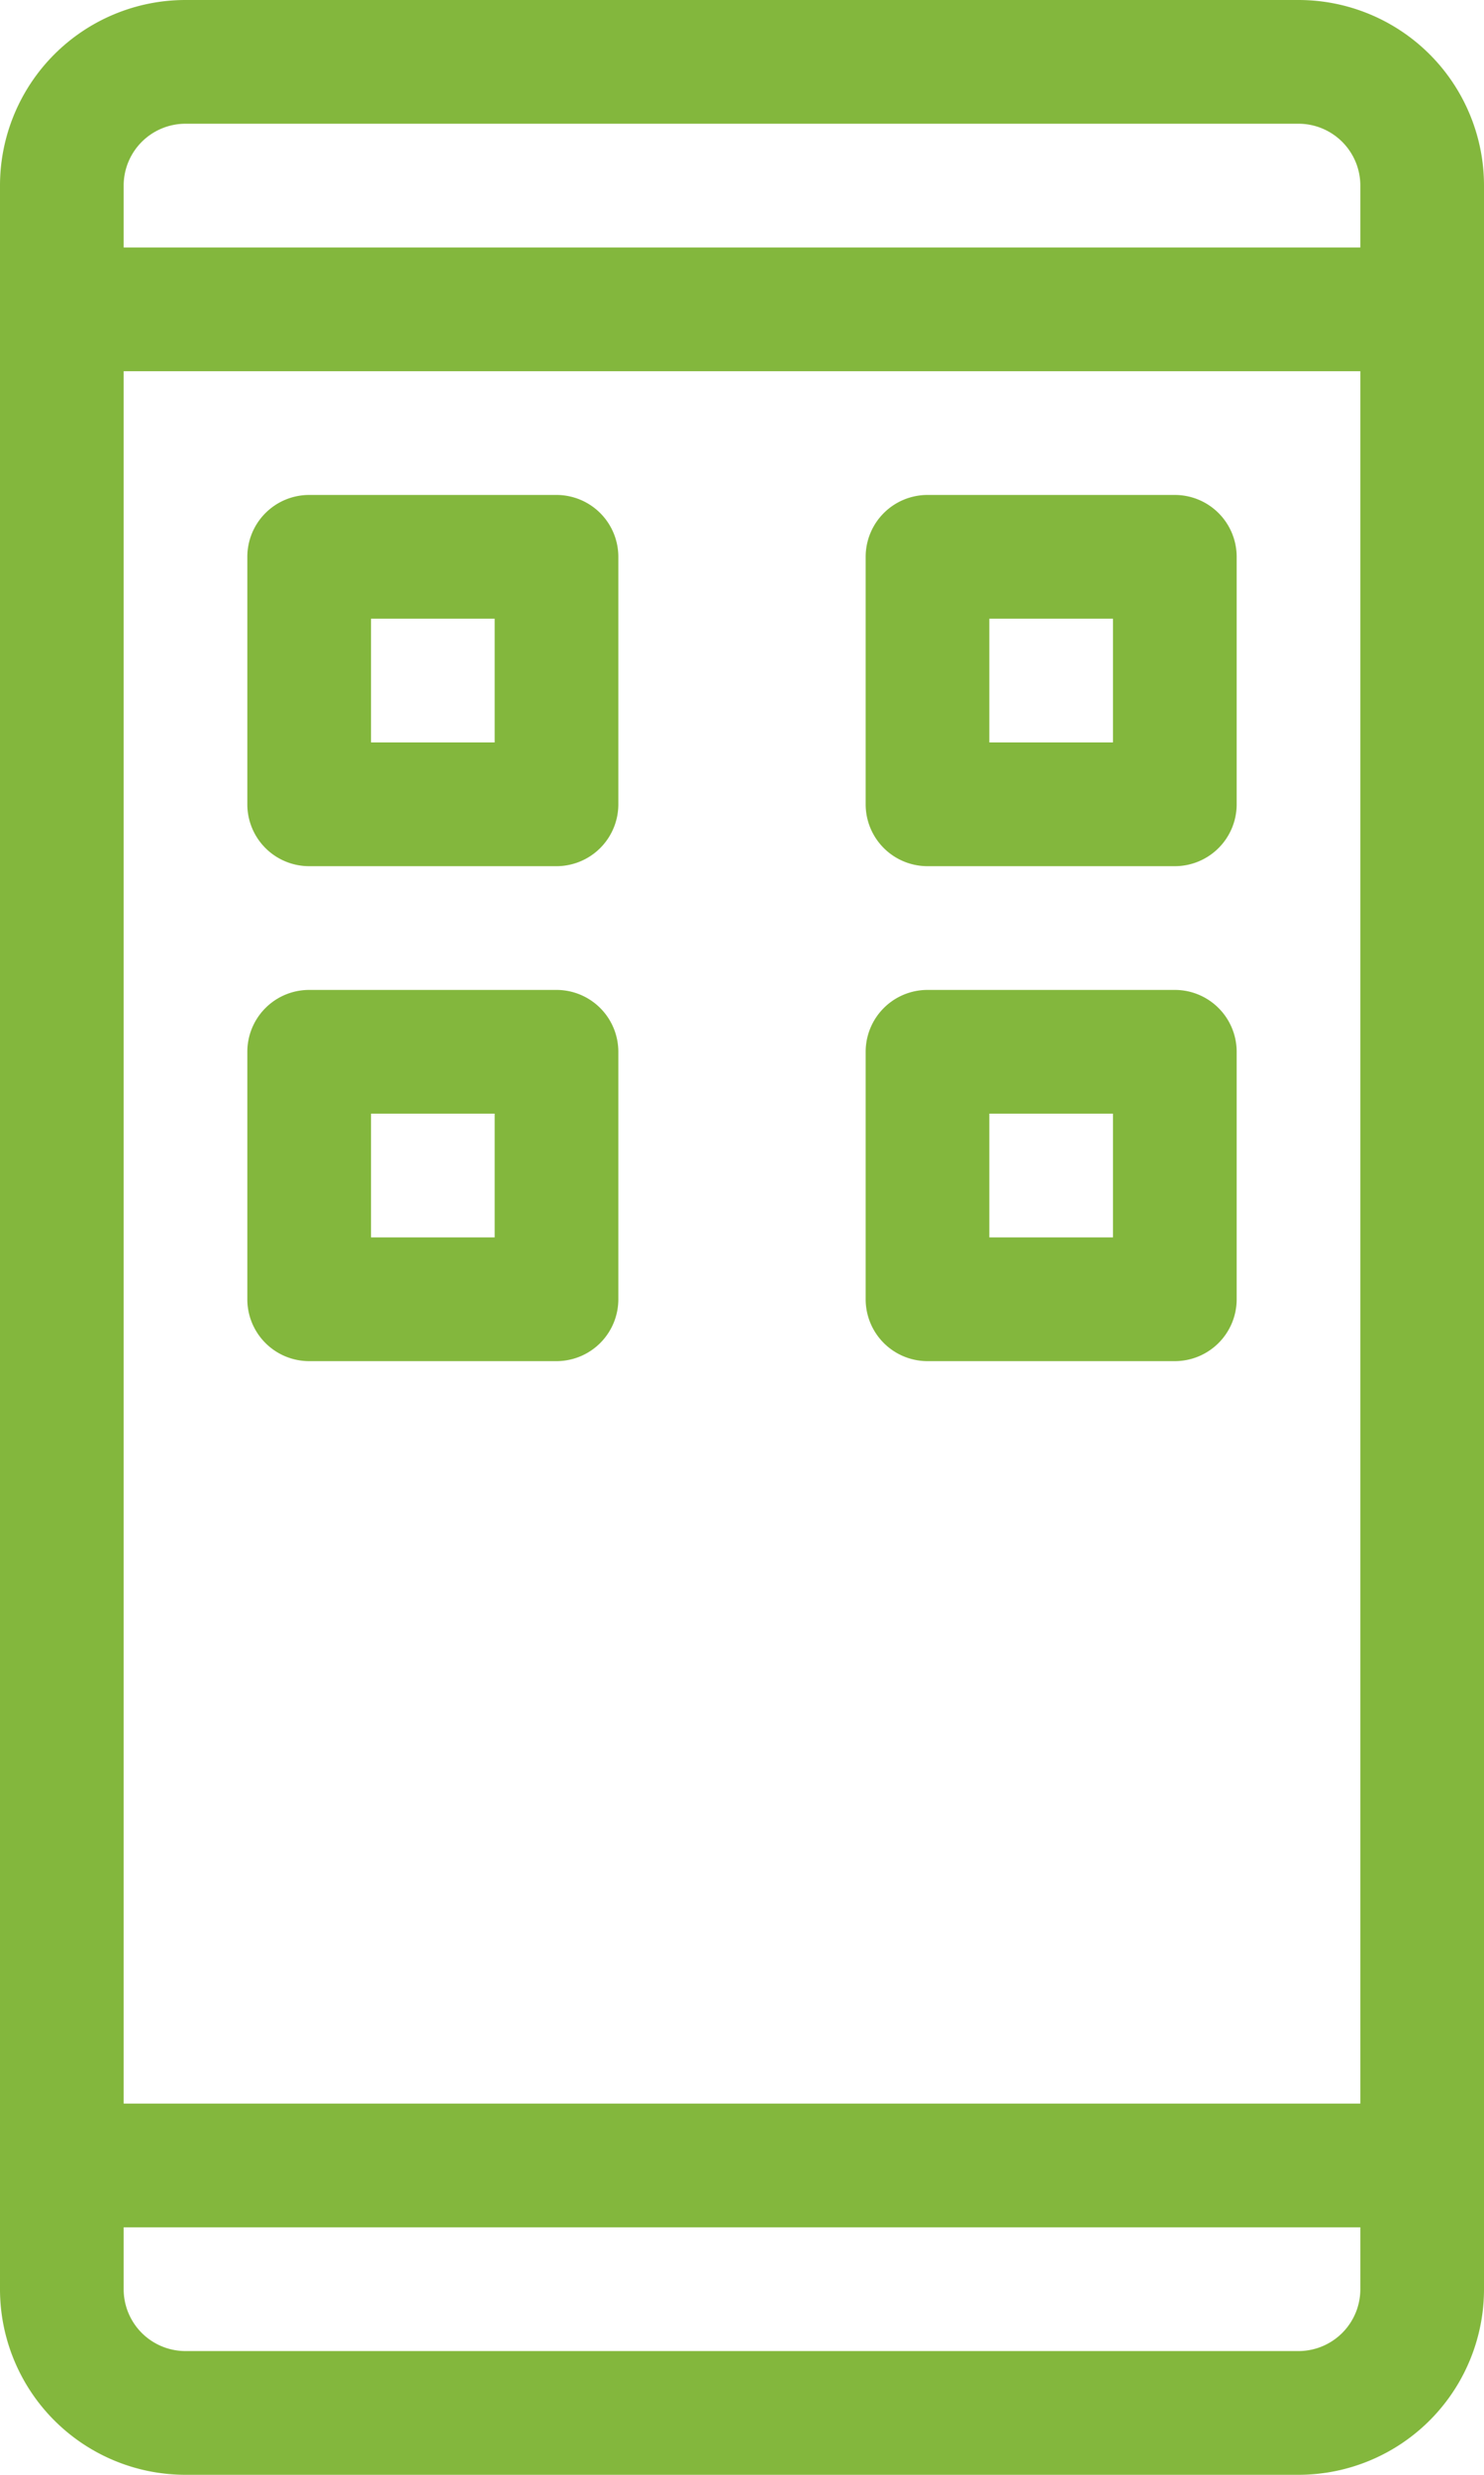 <svg xmlns="http://www.w3.org/2000/svg" viewBox="0 0 21.6 36"><defs><style>.cls-1{fill:#83b73d;}</style></defs><g id="Layer_2" data-name="Layer 2"><g id="design"><path class="cls-1" d="M18.9,0H2.7A2.7,2.7,0,0,0,0,2.7V33.3A2.7,2.7,0,0,0,2.7,36H18.9a2.7,2.7,0,0,0,2.7-2.7V2.7A2.7,2.7,0,0,0,18.9,0ZM1.8,5.4h18V30.6H1.8Zm.9-3.6H18.9a.9.9,0,0,1,.9.9v.9H1.8V2.7A.9.9,0,0,1,2.7,1.8ZM18.9,34.2H2.7a.9.9,0,0,1-.9-.9v-.9h18v.9A.9.9,0,0,1,18.9,34.2Z"></path><path class="cls-1" d="M8.1,7.2H4.5a.9.9,0,0,0-.9.9v3.6a.9.9,0,0,0,.9.9H8.1a.9.9,0,0,0,.9-.9V8.1A.9.9,0,0,0,8.1,7.2Zm-.9,3.6H5.4V9H7.2Z"></path><path class="cls-1" d="M17.1,7.2H13.5a.9.9,0,0,0-.9.9v3.6a.9.9,0,0,0,.9.9h3.6a.9.9,0,0,0,.9-.9V8.1A.9.9,0,0,0,17.1,7.2Zm-.9,3.6H14.4V9h1.8Z"></path><path class="cls-1" d="M8.1,14.4H4.5a.9.9,0,0,0-.9.9v3.6a.9.9,0,0,0,.9.9H8.1a.9.9,0,0,0,.9-.9V15.3A.9.9,0,0,0,8.1,14.4ZM7.2,18H5.4V16.2H7.2Z"></path><path class="cls-1" d="M17.1,14.4H13.5a.9.9,0,0,0-.9.9v3.6a.9.9,0,0,0,.9.9h3.6a.9.9,0,0,0,.9-.9V15.3A.9.9,0,0,0,17.1,14.4ZM16.2,18H14.4V16.2h1.8Z"></path></g></g></svg>